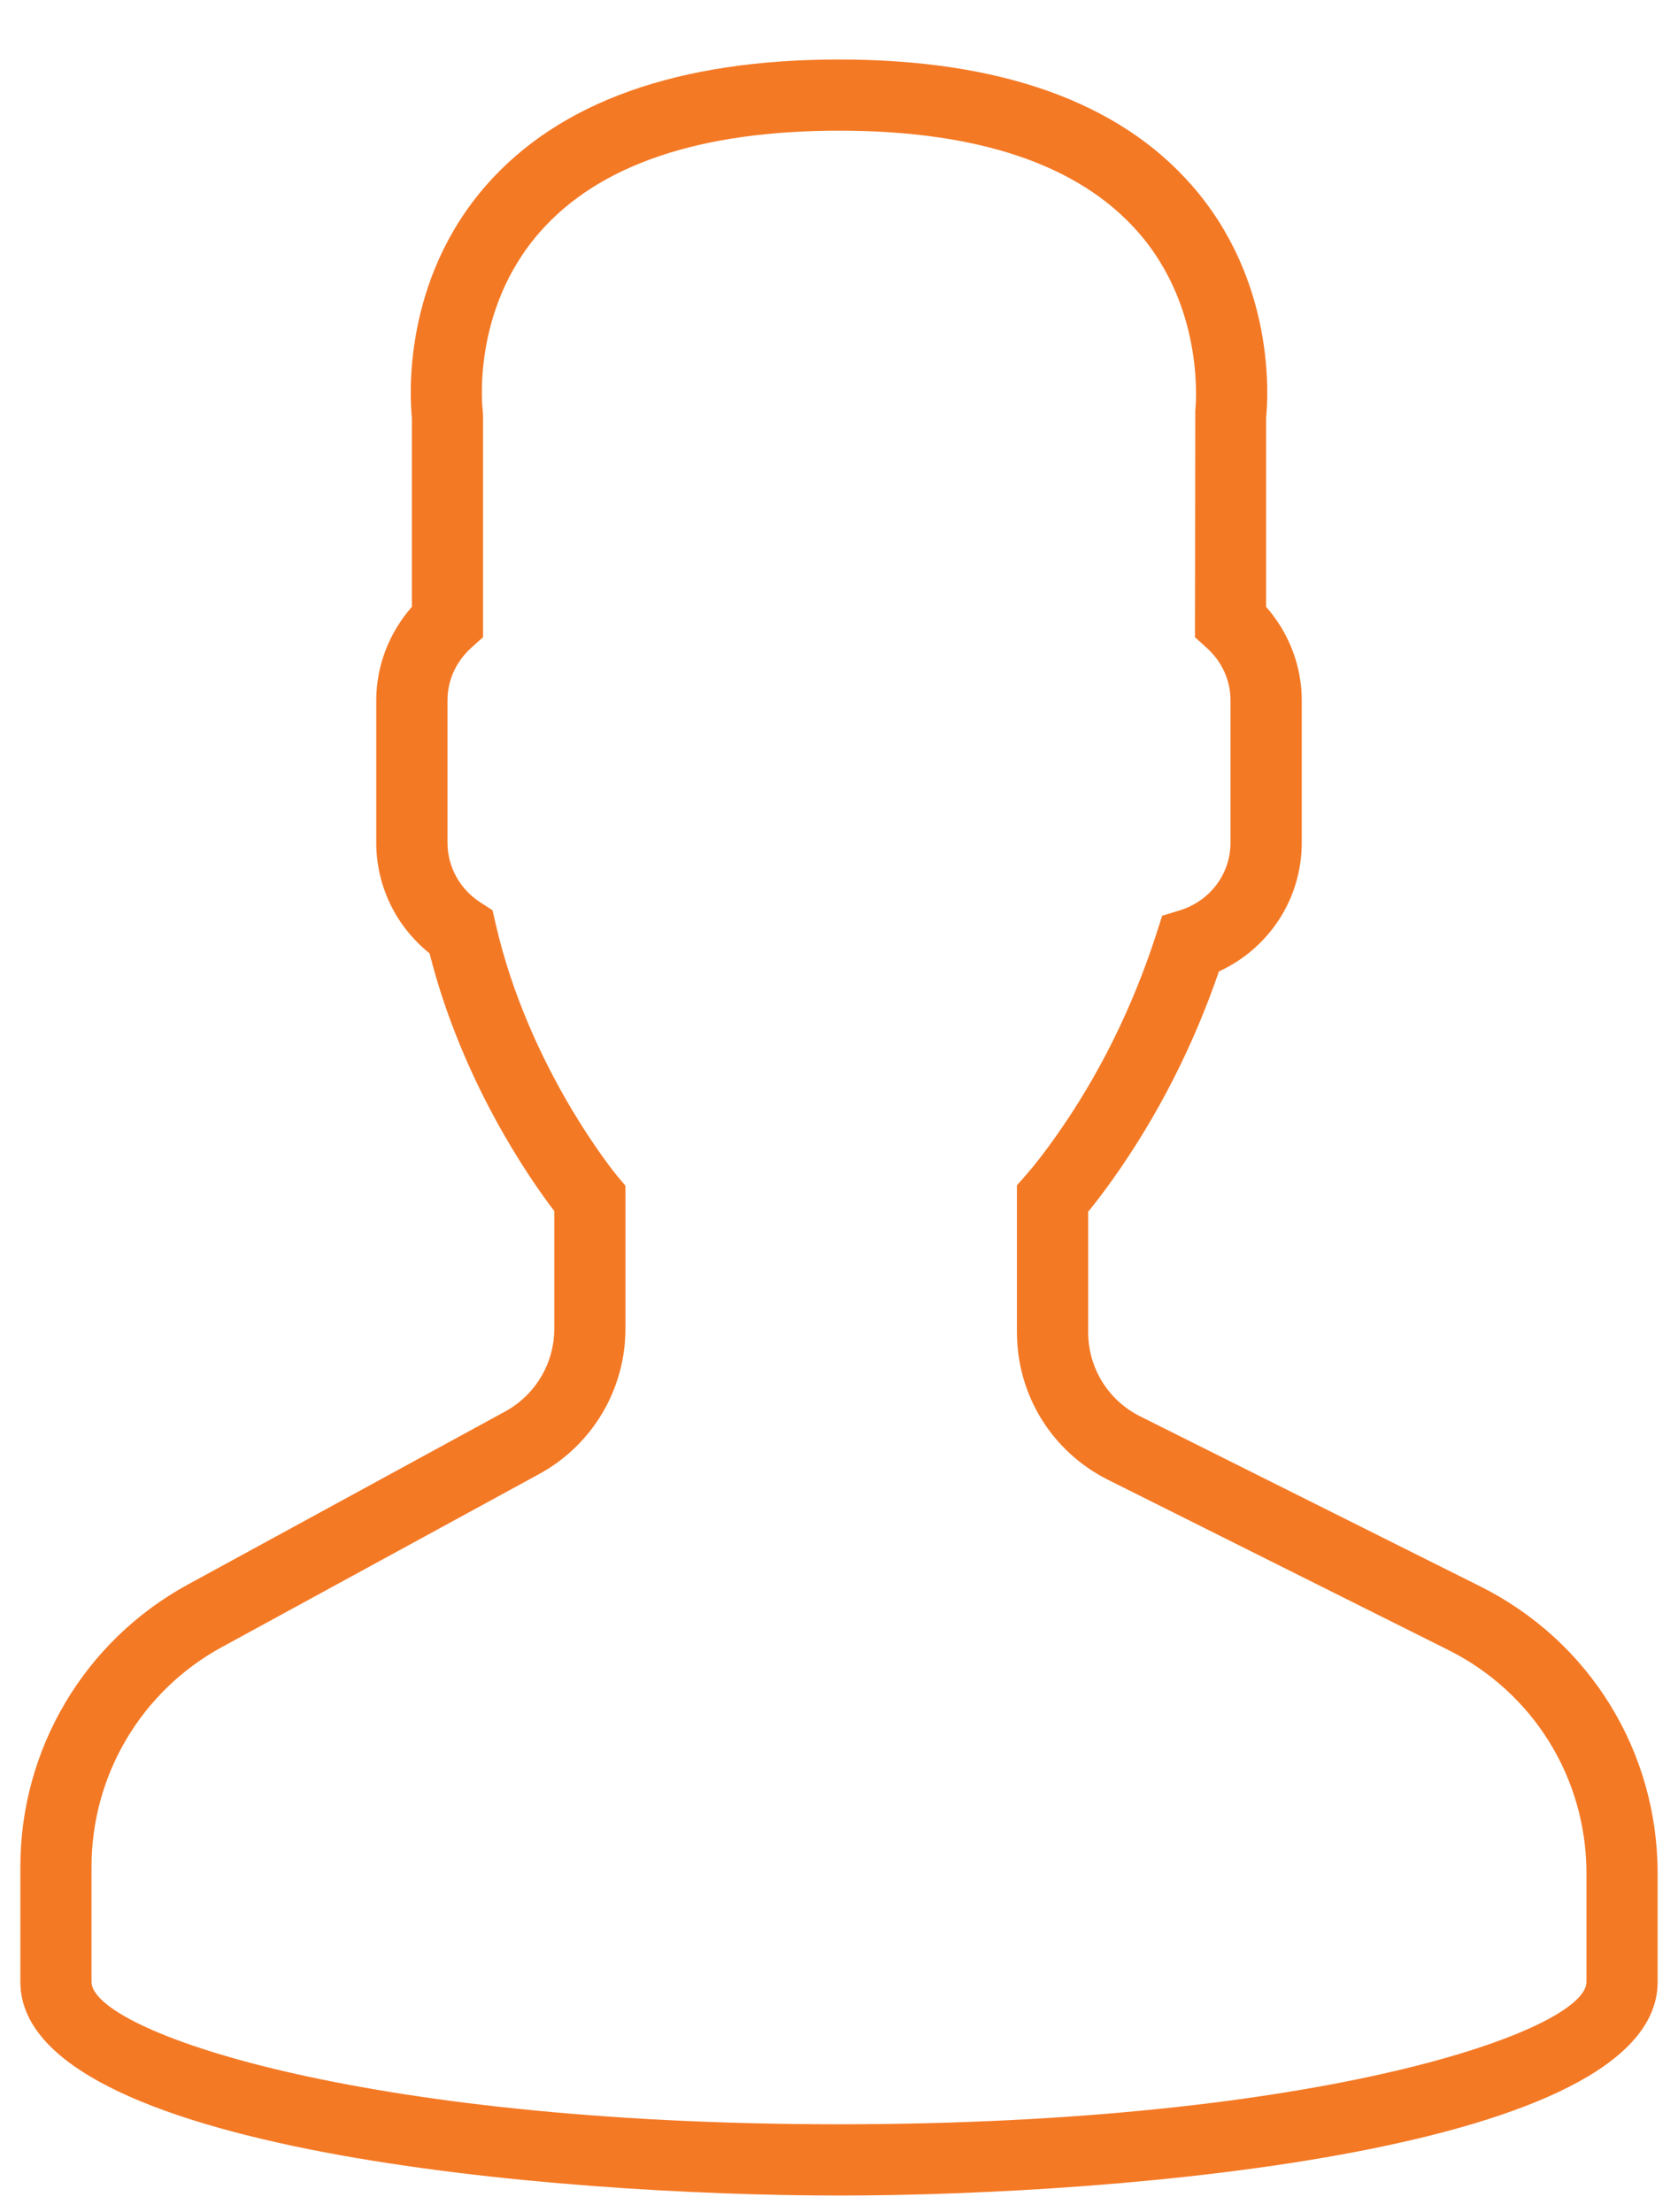 <svg width="22" height="29" viewBox="0 0 22 29" fill="none" xmlns="http://www.w3.org/2000/svg">
<path d="M19.407 20.795L14.948 18.566C14.528 18.355 14.267 17.933 14.267 17.462V15.884C14.373 15.754 14.486 15.605 14.602 15.441C15.18 14.624 15.644 13.715 15.981 12.734C16.639 12.432 17.067 11.781 17.067 11.046V9.18C17.067 8.73 16.899 8.295 16.6 7.955V5.473C16.626 5.216 16.729 3.688 15.624 2.428C14.665 1.334 13.11 0.78 11 0.78C8.89 0.78 7.335 1.334 6.376 2.427C5.271 3.688 5.374 5.216 5.4 5.473V7.955C5.101 8.295 4.933 8.73 4.933 9.18V11.046C4.933 11.614 5.191 12.144 5.632 12.497C6.059 14.19 6.954 15.465 7.267 15.875V17.419C7.267 17.87 7.02 18.285 6.624 18.502L2.461 20.772C1.107 21.511 0.267 22.927 0.267 24.469V25.98C0.267 28.195 7.288 28.78 11 28.78C14.712 28.78 21.733 28.195 21.733 25.98V24.56C21.733 22.955 20.841 21.512 19.407 20.795ZM20.8 25.98C20.8 26.613 17.341 27.846 11 27.846C4.659 27.846 1.2 26.613 1.2 25.98V24.469C1.2 23.269 1.854 22.166 2.907 21.592L7.071 19.321C7.767 18.941 8.2 18.212 8.2 17.419V15.543L8.091 15.414C8.08 15.4 6.936 14.016 6.5 12.117L6.457 11.932L6.298 11.829C6.028 11.655 5.867 11.362 5.867 11.046V9.18C5.867 8.918 5.978 8.674 6.179 8.491L6.333 8.353V5.446L6.329 5.385C6.328 5.373 6.169 4.079 7.078 3.042C7.851 2.16 9.171 1.713 11 1.713C12.822 1.713 14.139 2.157 14.913 3.033C15.822 4.06 15.672 5.374 15.671 5.385L15.667 8.353L15.821 8.492C16.022 8.674 16.133 8.918 16.133 9.18V11.046C16.133 11.454 15.866 11.81 15.47 11.933L15.237 12.004L15.163 12.235C14.85 13.206 14.406 14.103 13.84 14.901C13.701 15.098 13.567 15.272 13.45 15.405L13.333 15.537V17.462C13.333 18.288 13.792 19.031 14.531 19.4L18.989 21.629C20.106 22.188 20.8 23.311 20.8 24.56V25.98Z" fill="#F47925"/>
</svg>

